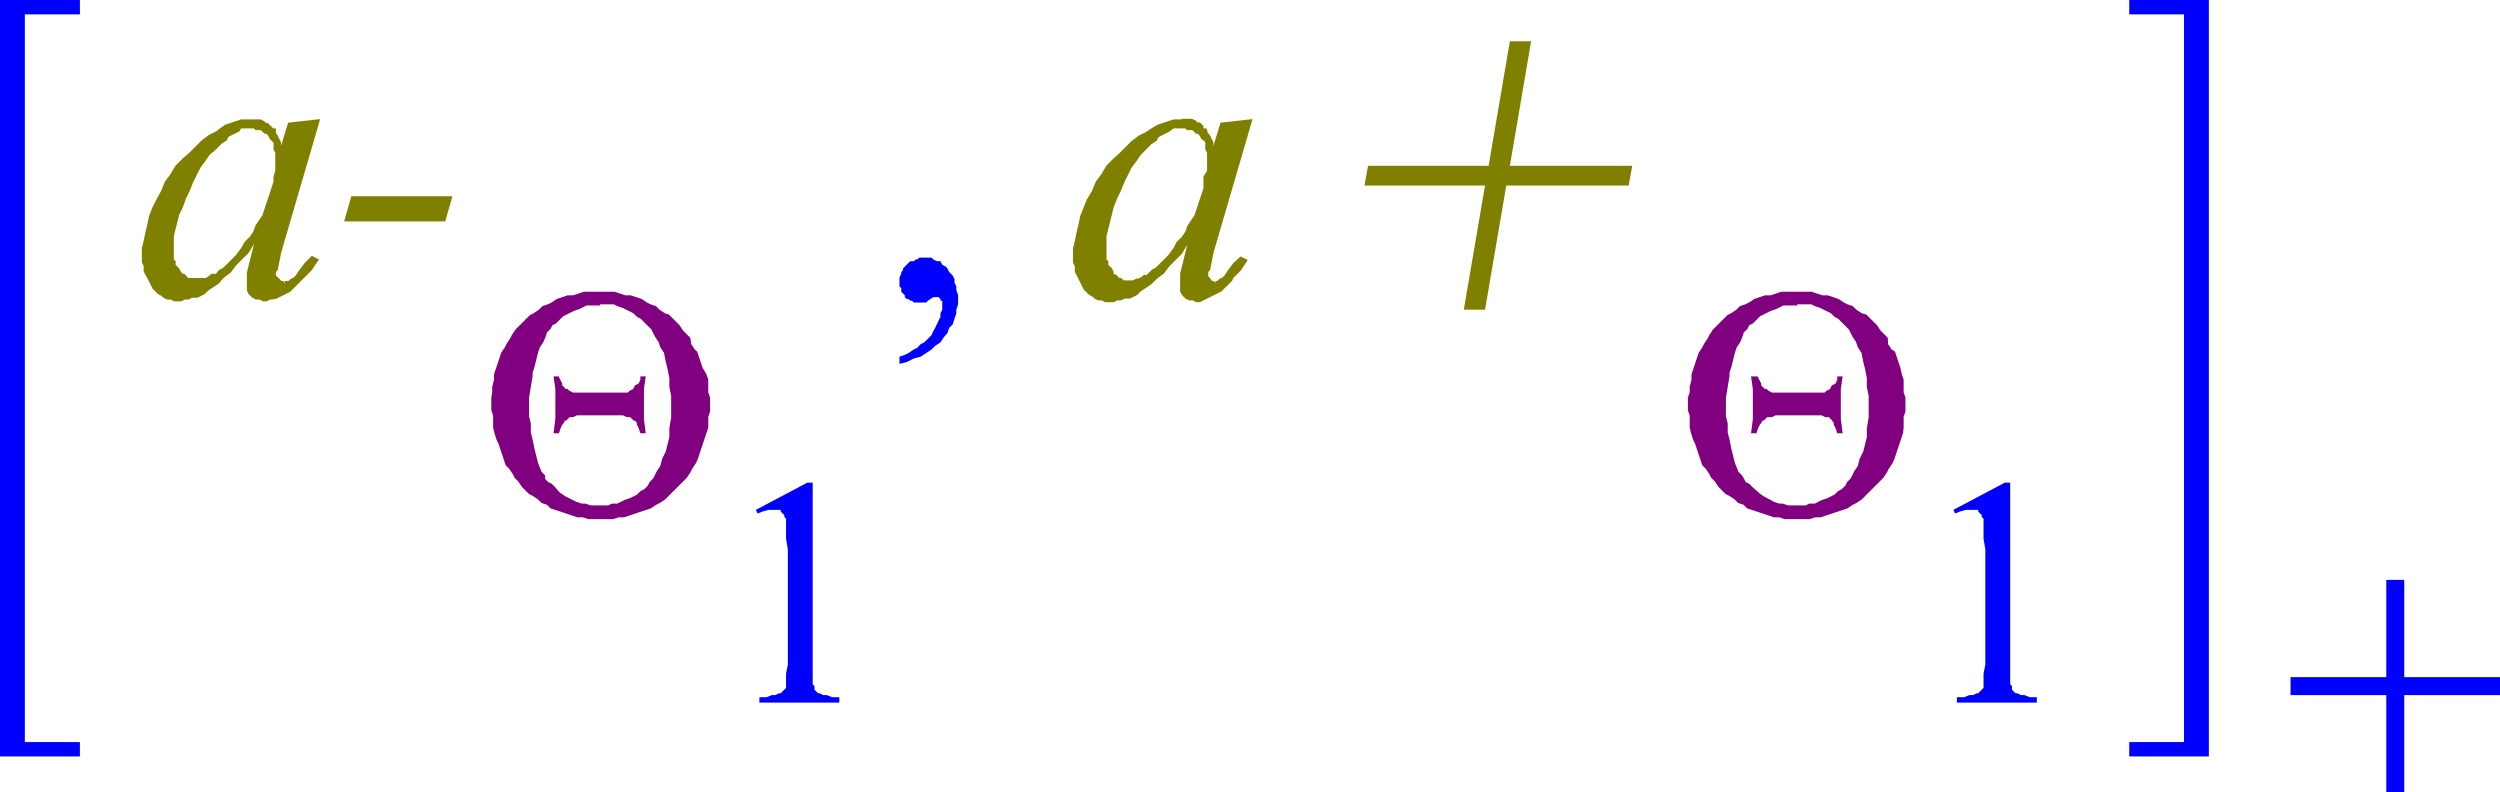 <svg xmlns="http://www.w3.org/2000/svg" xmlns:xlink="http://www.w3.org/1999/xlink" viewBox="0 0 83.55 26.48"><defs><style>.cls-1{fill:none;}.cls-2{clip-path:url(#clip-path);}.cls-3{fill:olive;}.cls-4{fill:purple;}.cls-5{fill:blue;}</style><clipPath id="clip-path" transform="translate(-1.78 -2.71)"><polygon class="cls-1" points="0 30.98 86.93 30.98 86.93 0 0 0 0 30.98 0 30.98"/></clipPath></defs><title>img_11_103</title><g id="Слой_2" data-name="Слой 2"><g id="Слой_1-2" data-name="Слой 1"><g class="cls-2"><path class="cls-3" d="M13.52,9.27l-.24.84h3.38l.24-.84ZM10.14,7h.12l.06.06h.18l.06.06.06.06h.06l.06.06.06.12.06.06.06.06V7.7l.06.12v.6l-.06.18v.18L10.85,9l-.06.18-.06.18-.06.18-.06.18-.06.18-.12.18-.12.18-.06.18-.12.18-.18.18L9.84,11l-.18.24-.24.24-.18.18-.12.06-.06.06L9,11.86H8.84l-.06.06L8.66,12H8.6L8.48,12h-.3L8.12,12H8.06L8,11.92l-.06-.06H7.89l-.06-.06-.06-.12-.06-.06-.06-.06v-.12l-.06-.06v-.78l.06-.24.06-.24.06-.24.12-.24L8,9.33l.12-.24.12-.3.12-.24.12-.24.18-.24.12-.18L9,7.7l.18-.18.18-.12.06-.12.12-.06.12-.06.12-.06L9.84,7H10L10.08,7Zm0-.3h-.3l-.18.06-.18.06-.18.06L9.13,7,9,7.1l-.24.12-.24.18-.18.18-.24.24L7.89,8l-.24.24-.18.3-.18.24-.12.3L7,9.39l-.12.24-.12.3-.06.3-.06.24-.06.3L6.52,11v.48l.06.12v.18l.06.12L6.7,12l.06.12.06.12.06.12.12.12.06.06.12.06.06.06.12.06h.12l.12.06h.24l.12-.06h.12l.12-.06h.18l.12-.06.12-.06.12-.12.18-.12.18-.12L9.25,12l.24-.18.18-.24.18-.18.24-.24.18-.3h0l-.12.48-.06.24-.06.24v.6l.06.12.06.06.06.06h0l.12.06h.12l.12.06h.12l.12-.06h.06L11,12.7l.12-.06.12-.06.12-.06.12-.06.12-.12.12-.12.12-.12.12-.12.12-.12.12-.12.12-.18.12-.18-.24-.12-.24.24-.18.24-.12.18-.06.06-.12.06-.06.06h-.12v.06l-.06-.06h-.06L11.09,12V12L11,11.92V11.8l.06-.06.12-.6,1.3-4.45-1.07.12-.24.78V7.46l-.06-.12-.06-.12L11,7.16,11,7,10.91,7l-.06-.06-.06-.06-.06-.06h-.06l-.06-.06-.12-.06h-.36Z" transform="translate(-1.78 -2.71)"/><path class="cls-4" d="M20.46,15.29h-.18l.06.42v1l-.06.48h.18l.06-.18.06-.12.06-.06v-.06h.06l.06-.06.06-.06h.12l.12-.06h1.54l.12.06h.12l.06.06.06.06H23l.06.06v.06l.06.12.06.18h.18l-.06-.48v-1l.06-.42h-.18v.12l-.06.12-.12.06-.06.12-.12.06-.06.06H20.93l-.12-.06-.06-.06h-.06l-.06-.06-.06-.06v-.06l-.06-.12-.06-.12Zm1.36-2.41h.47l.12.06.18.06.12.06.12.06.12.06.12.12.12.06.12.12.12.12.12.12.06.12.06.12.12.18.06.18.12.18.06.3.06.24.06.3v.3l.06.3v.72l-.06.36v.3l-.06.24-.06.24-.12.24-.06.24-.12.18-.06.12-.06.12-.12.12-.06.12-.12.12-.12.06-.12.12-.12.06-.12.06-.18.06-.12.06-.12.06h-.18l-.12.06h-.59l-.18-.06h-.12l-.18-.06-.12-.06-.12-.06-.12-.06-.18-.12-.06-.06L20.34,19l-.12-.12-.12-.06L20,18.72,20,18.6l-.12-.12-.12-.3-.06-.24-.06-.24-.06-.3-.06-.24v-.3l-.06-.24V16l.06-.36.06-.36v-.12l.06-.18.06-.24.06-.24.06-.18.12-.18L20,14l.06-.18.12-.12.06-.12.12-.06.12-.12.12-.12.12-.06.12-.06.12-.06.18-.06.12-.06.12-.06h.47Zm0-.42h-.53l-.18.06-.18.06h-.18l-.18.06-.18.06-.18.12-.12.06-.18.06-.12.12-.18.12-.12.06-.12.12-.12.12-.12.12-.12.12-.12.18-.06.12-.12.18-.06.12-.12.18-.06.18-.06.18-.06.18-.06.18v.18l-.06.24v.18L18.2,16v.42l.06.18V17l.06.24.06.18.06.12.06.18.06.18.06.18.06.18.12.12.12.18.06.12.12.12.12.18.12.12.12.12.12.06.18.12.12.12.18.06.12.12.18.06.18.06.18.06.18.06.18.06h.18l.18.06h.83l.18-.06h.18l.18-.06.18-.06.18-.06.18-.06.18-.06.18-.12.12-.06.18-.12.12-.12.12-.12.12-.12.12-.12.12-.12.12-.12.12-.18.06-.12.12-.18.06-.12.06-.18.06-.18.06-.18.06-.18.06-.18.06-.18v-.36l.06-.18V16l-.06-.18v-.42l-.06-.18L25.26,15l-.06-.18-.06-.18-.06-.18L25,14.39l-.12-.18L24.85,14l-.12-.12-.12-.12-.12-.18-.12-.12-.12-.12-.12-.12L24,13.18l-.18-.12-.12-.12-.18-.06-.12-.06-.18-.12-.18-.06-.18-.06h-.18l-.18-.06-.18-.06h-.53Z" transform="translate(-1.78 -2.71)"/><polygon class="cls-5" points="26.98 16.13 25.26 17.04 25.32 17.16 25.5 17.09 25.68 17.04 25.79 17.04 25.85 17.04 25.97 17.04 26.03 17.04 26.09 17.04 26.09 17.09 26.15 17.16 26.21 17.21 26.21 17.27 26.27 17.34 26.27 17.46 26.27 17.7 26.27 18 26.33 18.36 26.33 22.21 26.27 22.51 26.27 22.75 26.27 22.87 26.27 22.99 26.21 23.05 26.15 23.11 26.09 23.17 26.03 23.17 25.91 23.23 25.79 23.23 25.62 23.3 25.38 23.3 25.38 23.48 28.05 23.48 28.05 23.3 27.81 23.3 27.63 23.23 27.51 23.23 27.39 23.17 27.34 23.17 27.28 23.11 27.22 23.05 27.22 22.93 27.16 22.87 27.16 22.69 27.16 22.51 27.16 22.21 27.16 16.13 26.98 16.13 26.98 16.13"/><polygon class="cls-5" points="30.89 8.61 30.83 8.61 30.72 8.61 30.66 8.67 30.6 8.67 30.54 8.73 30.42 8.73 30.36 8.79 30.3 8.85 30.24 8.91 30.18 8.97 30.18 9.03 30.12 9.09 30.12 9.15 30.06 9.27 30.06 9.33 30.06 9.39 30.06 9.45 30.06 9.57 30.12 9.63 30.12 9.69 30.12 9.75 30.18 9.81 30.24 9.87 30.24 9.93 30.3 9.99 30.36 9.99 30.42 10.05 30.48 10.05 30.54 10.11 30.6 10.11 30.72 10.11 30.77 10.11 30.83 10.11 30.89 10.11 30.95 10.11 31.01 10.05 31.19 9.93 31.31 9.93 31.31 9.93 31.37 9.93 31.37 9.93 31.43 9.99 31.43 10.05 31.49 10.05 31.49 10.11 31.49 10.17 31.49 10.35 31.43 10.47 31.43 10.59 31.37 10.71 31.31 10.84 31.25 10.96 31.19 11.07 31.13 11.2 31.01 11.32 30.89 11.44 30.77 11.5 30.66 11.62 30.54 11.68 30.36 11.8 30.24 11.86 30.06 11.92 30.06 12.16 30.3 12.1 30.54 11.98 30.77 11.92 30.95 11.8 31.13 11.68 31.25 11.56 31.43 11.44 31.55 11.26 31.66 11.14 31.72 10.96 31.84 10.84 31.9 10.65 31.96 10.47 31.96 10.35 32.02 10.17 32.02 9.99 32.02 9.87 31.96 9.69 31.96 9.57 31.9 9.45 31.9 9.33 31.84 9.21 31.72 9.09 31.66 8.97 31.61 8.91 31.49 8.85 31.43 8.73 31.31 8.73 31.19 8.67 31.13 8.61 31.01 8.61 30.89 8.61 30.89 8.61"/><path class="cls-3" d="M41.27,7h.12l.06.06h.18l.06.06.06.06h.06l.06.06.06.12L42,7.4l.06.06V7.7l.06.12v.6L42,8.61v.18L42,9l-.06.18-.06.18-.06.18-.06.18-.06.18-.12.18-.12.18-.06.18-.12.18-.18.18L41,11l-.18.24-.24.24-.18.18-.12.06-.06.06-.12.12H40l-.06.06-.12.06h-.06l-.12.06h-.3L39.25,12h-.06l-.06-.06-.06-.06H39L39,11.8l-.06-.12-.06-.06-.06-.06v-.12l-.06-.06v-.78l.06-.24.06-.24.06-.24L39,9.63l.12-.3.12-.24.12-.3.12-.24.12-.24.18-.24.12-.18.18-.18.18-.18.18-.12.06-.12.12-.06.12-.06.12-.06L41,7h.12L41.21,7Zm0-.3H41l-.18.06-.18.06-.18.06L40.26,7l-.18.12-.24.12-.24.18-.18.18-.24.24L39,8l-.24.24-.18.3-.18.24-.12.3-.18.3L38,9.63l-.12.3-.06.3-.06.24-.06.3-.06.24v.48l.06.12v.18l.06.12.06.12.06.12.06.12.06.12.12.12.06.06.12.06.06.06.12.06h.12l.12.06H39l.12-.06h.12l.12-.06h.18l.12-.06.12-.06.12-.12.18-.12.18-.12.18-.18.24-.18.18-.24.18-.18.24-.24.18-.3h0l-.12.48-.06.24-.06.24v.6l.06.12.06.06.06.06h0l.12.06h.12l.12.06h.12l.12-.06H42l.12-.06.12-.06.12-.06.12-.06.12-.06.12-.12.12-.12.12-.12L43,12l.12-.12.12-.12.12-.18.12-.18-.24-.12L43,11.5l-.18.24-.12.18-.06.06-.12.06-.06.06H42.4v.06l-.06-.06h-.06L42.22,12V12l-.06-.06V11.8l.06-.06.12-.6,1.3-4.45-1.07.12-.24.78V7.46l-.06-.12-.06-.12-.06-.06L42.1,7,42,7,42,6.92l-.06-.06-.06-.06H41.8l-.06-.06-.12-.06h-.36Z" transform="translate(-1.78 -2.71)"/><polygon class="cls-3" points="50.46 1.38 49.75 5.54 45.72 5.54 45.6 6.2 49.63 6.2 48.92 10.35 49.63 10.35 50.34 6.2 54.43 6.2 54.55 5.54 50.46 5.54 51.17 1.38 50.46 1.38 50.46 1.38"/><path class="cls-4" d="M60.48,15.29H60.3l.06.42v1l-.06.48h.18l.06-.18.06-.12.06-.06v-.06h.06l.06-.06.06-.06H61l.12-.06h1.54l.12.06h.12l.06.06.06.06H63l.06.06v.06l.06.12.06.18h.18l-.06-.48v-1l.06-.42h-.18v.12l-.06.12-.12.06-.06.12-.12.06-.06.06H61l-.12-.06-.06-.06h-.06l-.06-.06-.06-.06v-.06l-.06-.12-.06-.12Zm1.36-2.41h.47l.12.06.18.06.12.06.12.06.12.06.12.12.12.06.12.12.12.12.12.12.06.12.06.12.12.18.06.18.12.18.06.3.06.24.06.3v.3l.06.3v.72l-.06.36v.3l-.06.24-.06.24-.12.24-.06.24-.12.18-.06.12-.06.12-.12.12-.06.12-.12.12-.12.06-.12.12-.12.06-.12.06-.18.06-.12.06-.12.06h-.18l-.12.06h-.59l-.18-.06h-.12l-.18-.06L61,19.44l-.12-.06-.12-.06-.18-.12-.06-.06L60.36,19l-.12-.12-.12-.06-.06-.12L60,18.6l-.12-.12-.12-.3-.06-.24-.06-.24-.06-.3-.06-.24v-.3l-.06-.24V16l.06-.36.06-.36v-.12l.06-.18.06-.24.06-.24.06-.18.12-.18L60,14l.06-.18.12-.12.06-.12.12-.06.12-.12.12-.12.12-.06.12-.06.12-.06.18-.06.12-.06.12-.06h.47Zm0-.42h-.53l-.18.06-.18.06h-.18l-.18.06-.18.06-.18.12-.12.06-.18.06-.12.12-.18.12-.12.06-.12.12-.12.12-.12.12-.12.12-.12.18-.06.12-.12.18-.06.12-.12.18-.06.18-.06.18-.06.18-.06.18v.18l-.06.24v.18l-.06.18v.42l.06.18V17l.06.24.06.18.06.12.06.18.06.18.06.18.06.18.12.12.12.18.06.12.12.12.12.18.12.12.12.12.12.06.18.12.12.12.18.06.12.12.18.06.18.06.18.06.18.06.18.06h.18l.18.06h.83l.18-.06h.18l.18-.06.18-.06.18-.06.18-.06.18-.06.18-.12.12-.06.18-.12.12-.12.12-.12.12-.12.12-.12.12-.12.12-.12.12-.18.06-.12.12-.18.06-.12.06-.18.06-.18.06-.18.06-.18.06-.18L65.4,17v-.36l.06-.18V16l-.06-.18v-.42l-.06-.18L65.29,15l-.06-.18-.06-.18-.06-.18L65,14.39l-.12-.18L64.87,14l-.12-.12-.12-.12-.12-.18-.12-.12-.12-.12-.12-.12L64,13.18l-.18-.12-.12-.12-.18-.06-.12-.06-.18-.12-.18-.06-.18-.06h-.18l-.18-.06-.18-.06h-.53Z" transform="translate(-1.78 -2.71)"/><polygon class="cls-5" points="67 16.13 65.28 17.04 65.34 17.16 65.52 17.09 65.7 17.04 65.82 17.04 65.88 17.04 66 17.04 66.06 17.04 66.11 17.04 66.11 17.09 66.17 17.16 66.23 17.21 66.23 17.27 66.29 17.34 66.29 17.46 66.29 17.7 66.29 18 66.35 18.36 66.35 22.21 66.29 22.51 66.29 22.75 66.29 22.87 66.29 22.99 66.23 23.05 66.17 23.11 66.11 23.17 66.06 23.17 65.94 23.23 65.82 23.23 65.64 23.3 65.4 23.3 65.4 23.48 68.07 23.48 68.07 23.3 67.83 23.3 67.66 23.23 67.54 23.23 67.42 23.17 67.36 23.17 67.3 23.11 67.24 23.05 67.24 22.93 67.18 22.87 67.18 22.69 67.18 22.51 67.18 22.21 67.18 16.13 67 16.13 67 16.13"/><polygon class="cls-5" points="0 0 0 25.28 2.67 25.28 2.67 24.8 0.83 24.8 0.83 0.48 2.67 0.48 2.67 0 0 0 0 0"/><polygon class="cls-5" points="71.16 0 71.16 0.48 72.99 0.48 72.99 24.8 71.16 24.8 71.16 25.28 73.82 25.28 73.82 0 71.16 0 71.16 0"/><polygon class="cls-5" points="79.75 19.38 79.75 22.63 76.55 22.63 76.55 23.23 79.75 23.23 79.75 26.48 80.35 26.48 80.35 23.23 83.55 23.23 83.55 22.63 80.35 22.63 80.35 19.38 79.75 19.38 79.75 19.38"/></g></g></g></svg>